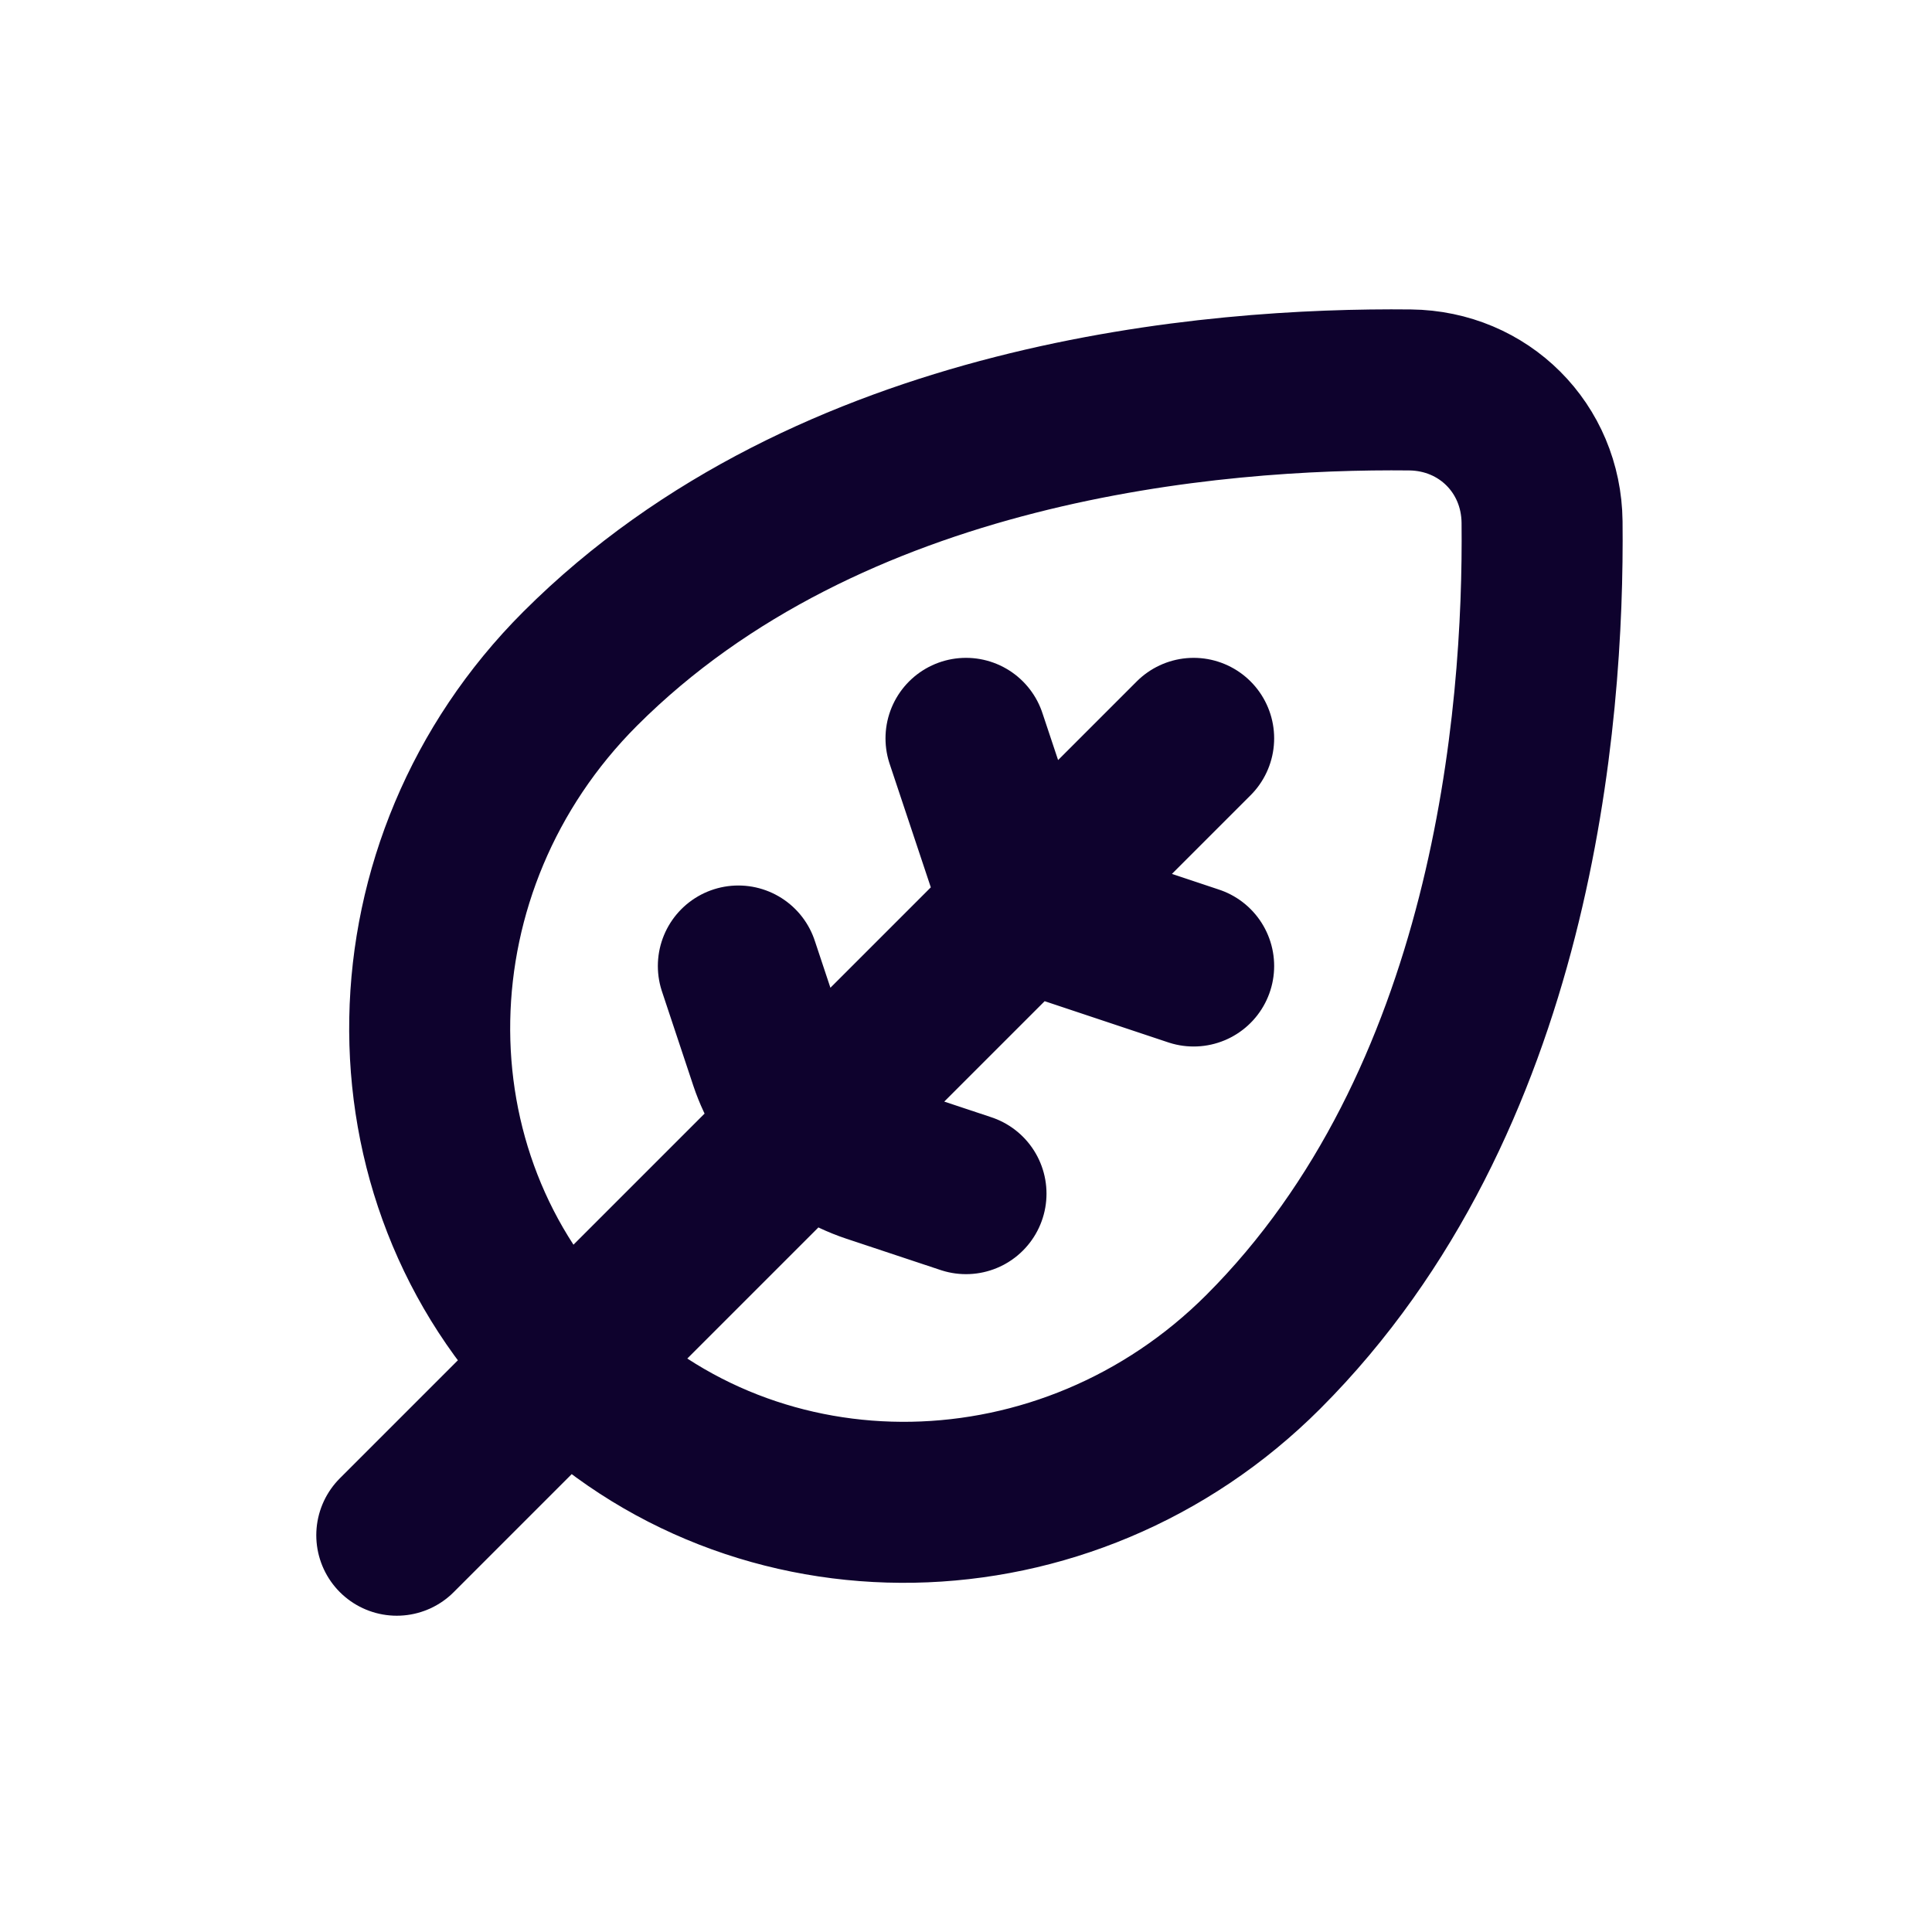 <svg width="24" height="24" viewBox="0 0 24 24" fill="none" xmlns="http://www.w3.org/2000/svg">
<path d="M7.05 16.95C9.393 19.293 13.263 19.223 15.693 16.793C18.793 13.692 19.182 8.924 19.156 6.484C19.146 5.568 18.432 4.854 17.516 4.844C15.076 4.818 10.308 5.207 7.207 8.307C4.777 10.737 4.707 14.607 7.05 16.95ZM7.05 16.95L4.929 19.071M7.05 16.95L12.707 11.293M14.828 9.172L12.707 11.293M12.707 11.293L14.828 12M12.707 11.293L12 9.172M12 14.828L10.827 14.438C10.23 14.239 9.762 13.77 9.562 13.173L9.172 12" stroke="#0E022D" stroke-width="2" stroke-linecap="round" stroke-linejoin="round"/>
</svg>
